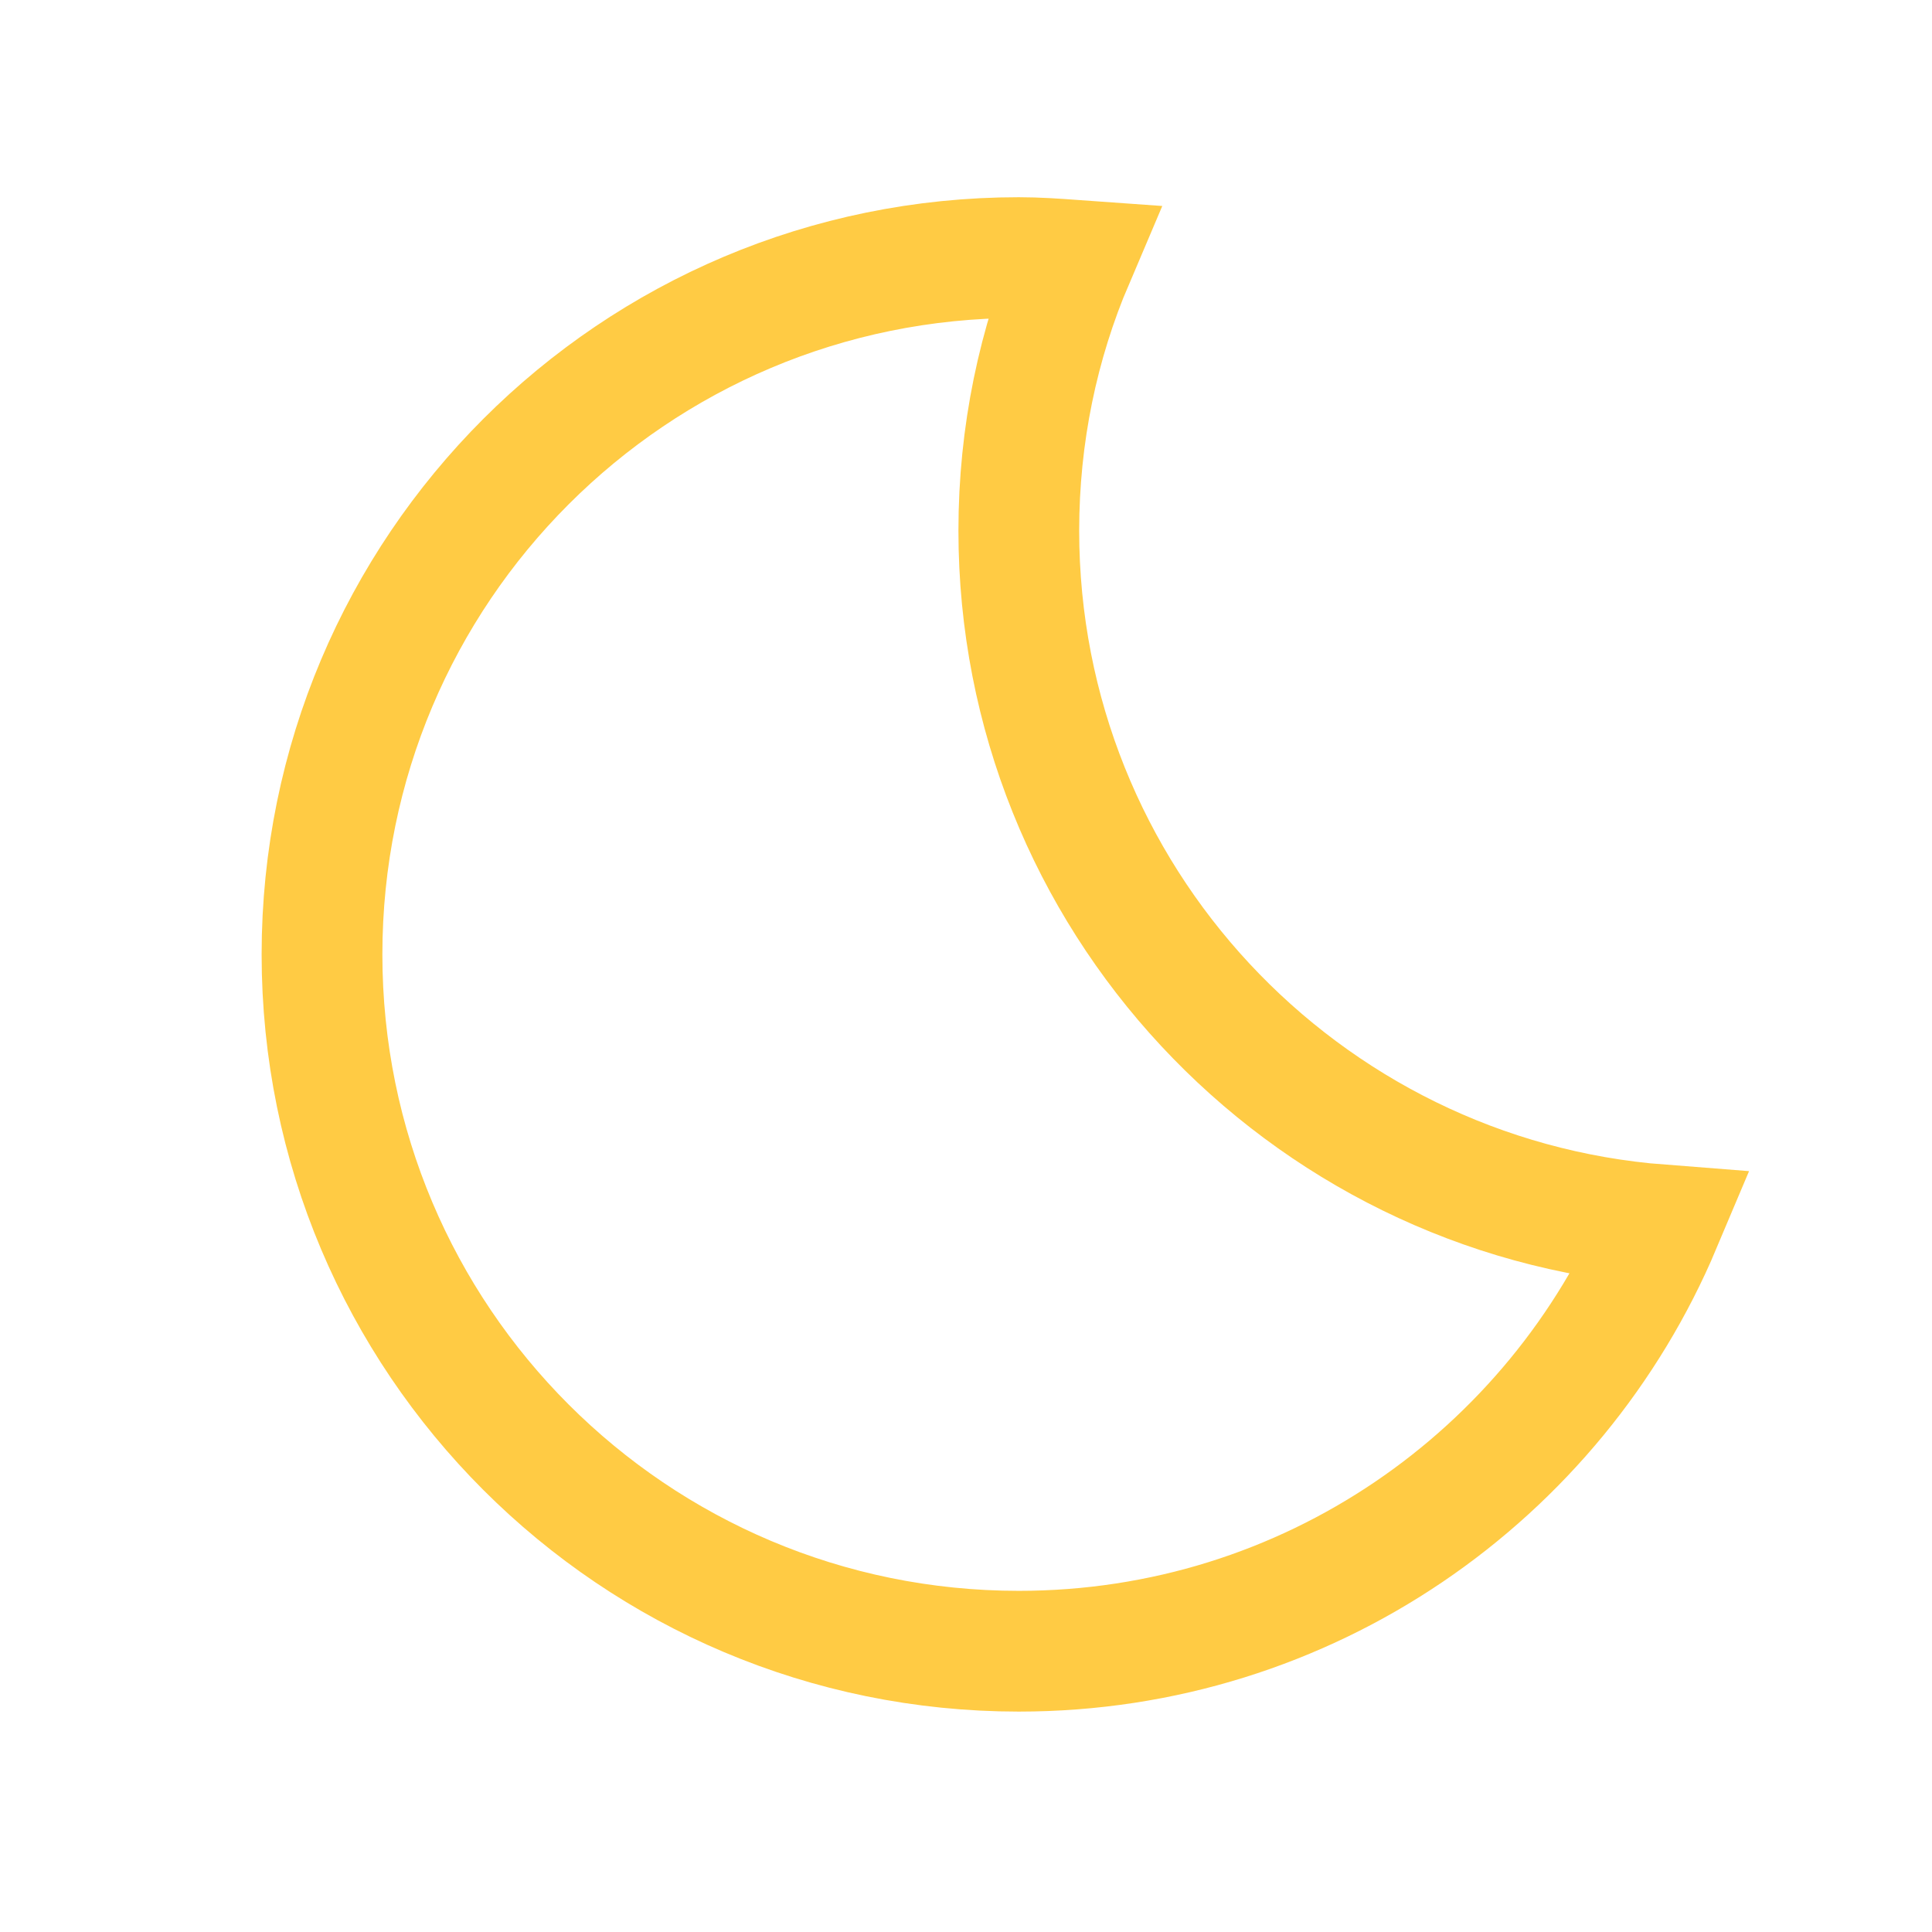 <svg width="24" height="24" viewBox="0 0 24 24" fill="none" xmlns="http://www.w3.org/2000/svg">
<path d="M12.656 6.592C12.656 5.4 12.896 4.264 13.336 3.232C13.112 3.216 12.888 3.2 12.656 3.2C7.872 3.2 4 7.072 4 11.856C4 16.64 7.872 20.512 12.656 20.512C16.248 20.512 19.32 18.328 20.632 15.216C16.176 14.872 12.656 11.144 12.656 6.592Z" stroke="#FFCB44" stroke-width="1.5" stroke-miterlimit="10" stroke-linecap="round"/>
</svg>

